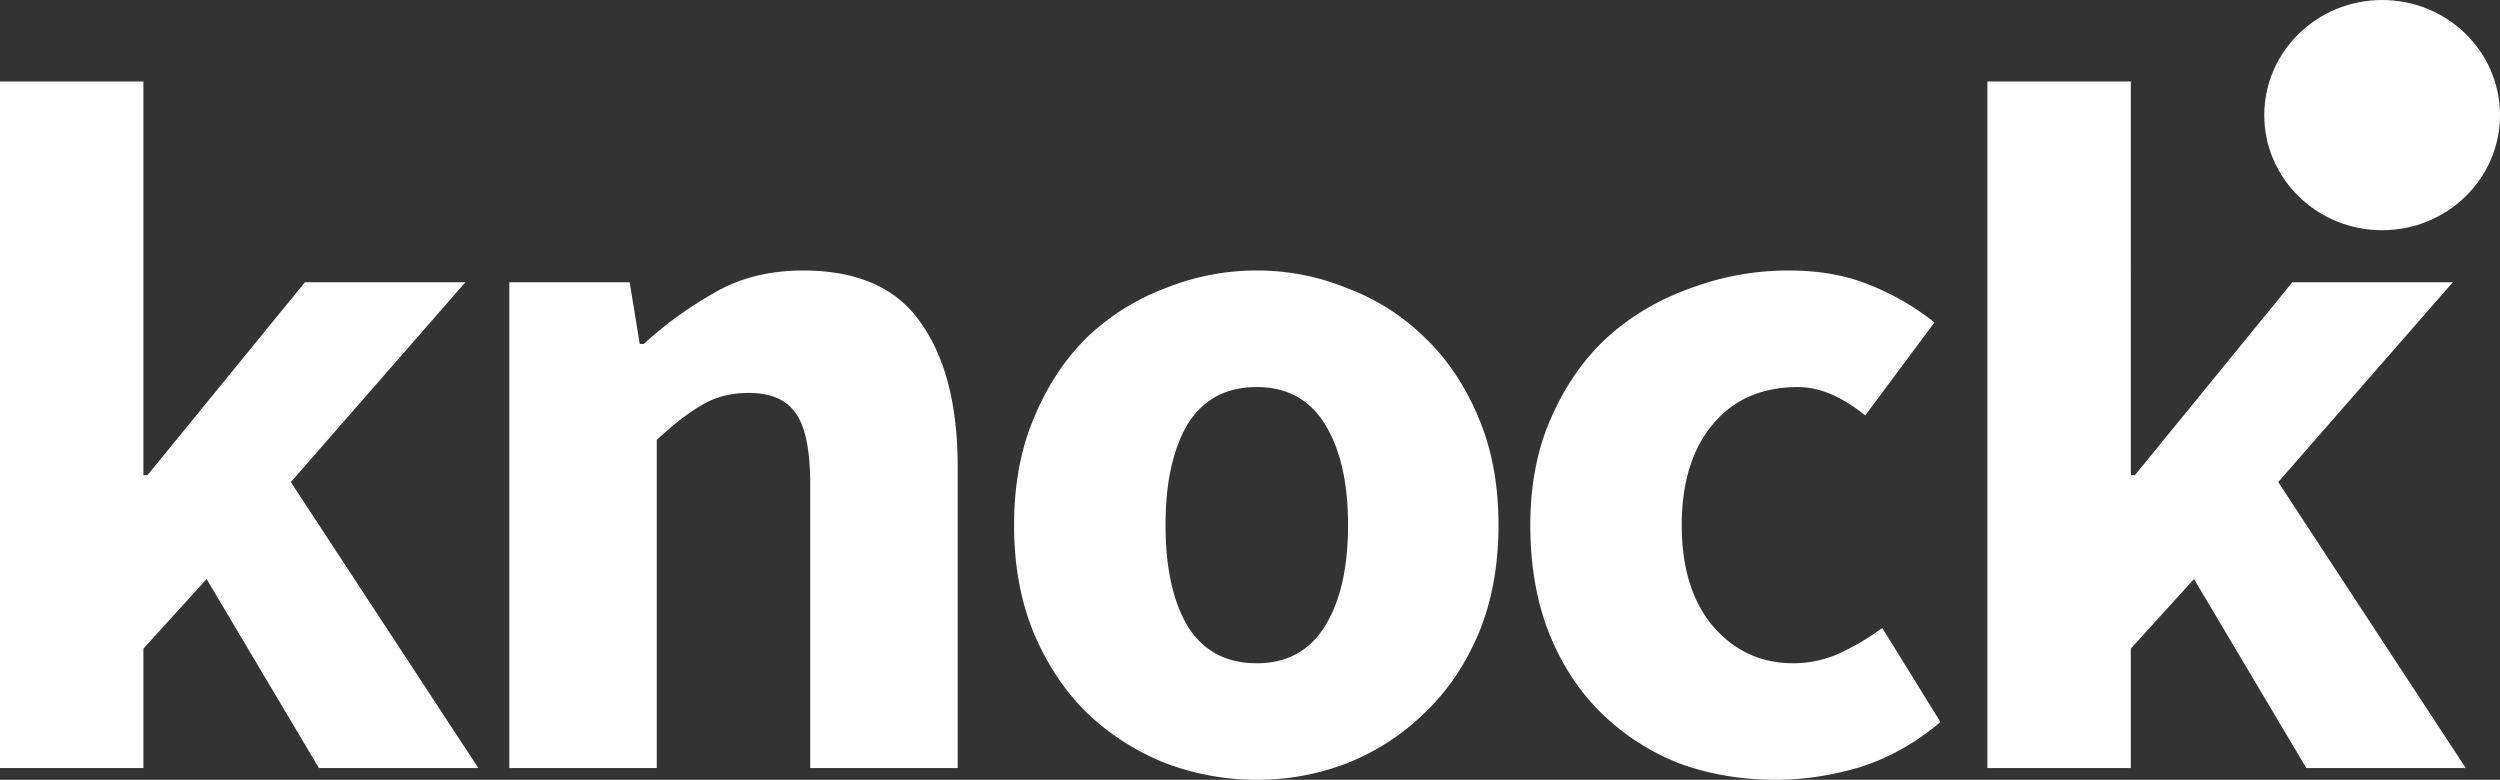 
<svg width="109" height="34" fill="none" xmlns="http://www.w3.org/2000/svg"><rect width="100%" height="100%" fill="#333333" stroke="none"/><path d="M0 33.488V3.552h6.253V20.72h.175l6.865-8.412h6.997l-7.609 8.711 8.177 12.47h-6.953l-4.897-8.242-2.755 3.032v5.21H0ZM22.207 33.488V12.307h5.247l.438 2.69h.175a16.661 16.661 0 0 1 3.06-2.22c1.108-.655 2.406-.983 3.893-.983 2.36 0 4.066.755 5.116 2.263 1.078 1.51 1.618 3.602 1.618 6.278v13.153h-6.428V21.146c0-1.537-.219-2.59-.656-3.16-.408-.57-1.079-.854-2.012-.854-.816 0-1.516.185-2.099.555-.583.342-1.224.84-1.924 1.495v14.306h-6.428ZM54.796 34c-1.37 0-2.697-.242-3.98-.726a10.66 10.66 0 0 1-3.41-2.178c-.962-.94-1.734-2.092-2.317-3.459-.584-1.395-.875-2.975-.875-4.74 0-1.765.291-3.33.875-4.697.583-1.395 1.355-2.563 2.317-3.502a10.08 10.08 0 0 1 3.41-2.135 10.63 10.63 0 0 1 3.98-.769 10.3 10.3 0 0 1 3.935.769 9.624 9.624 0 0 1 3.368 2.135c.99.94 1.778 2.107 2.36 3.502.584 1.366.876 2.932.876 4.697 0 1.765-.292 3.345-.875 4.74-.583 1.367-1.37 2.52-2.361 3.46a10.16 10.16 0 0 1-3.367 2.177 10.833 10.833 0 0 1-3.936.726Zm0-5.082c1.312 0 2.303-.54 2.974-1.622.67-1.082 1.005-2.548 1.005-4.399 0-1.85-.335-3.316-1.005-4.398-.67-1.082-1.662-1.623-2.974-1.623-1.34 0-2.347.54-3.017 1.623-.642 1.082-.962 2.548-.962 4.398 0 1.85.32 3.317.962 4.399.67 1.081 1.676 1.622 3.017 1.622ZM77.433 34c-1.516 0-2.93-.242-4.241-.726a10.16 10.16 0 0 1-3.367-2.178c-.962-.94-1.72-2.092-2.274-3.459-.554-1.395-.83-2.975-.83-4.74 0-1.765.305-3.33.917-4.697.612-1.395 1.429-2.563 2.45-3.502 1.049-.94 2.259-1.651 3.629-2.135a12.132 12.132 0 0 1 4.285-.769c1.34 0 2.522.214 3.542.64a11.17 11.17 0 0 1 2.799 1.623l-3.018 4.057c-1.02-.825-1.997-1.238-2.93-1.238-1.574 0-2.813.54-3.716 1.623-.904 1.082-1.356 2.548-1.356 4.398 0 1.85.452 3.317 1.356 4.399.932 1.081 2.099 1.622 3.498 1.622.7 0 1.37-.142 2.011-.427a11.18 11.18 0 0 0 1.88-1.11l2.537 4.1c-1.079.91-2.245 1.565-3.498 1.964-1.254.37-2.478.555-3.674.555ZM86.651 33.488V3.552h6.253V20.72h.175l6.865-8.412h6.997l-7.609 8.711 8.177 12.47h-6.953l-4.897-8.242-2.755 3.032v5.21h-6.253Z" fill="#fff"/><path d="M109 5.019c0 2.771-2.301 5.018-5.139 5.018S98.722 7.79 98.722 5.02c0-2.772 2.301-5.019 5.139-5.019S109 2.247 109 5.019Z" fill="#fff"/></svg>